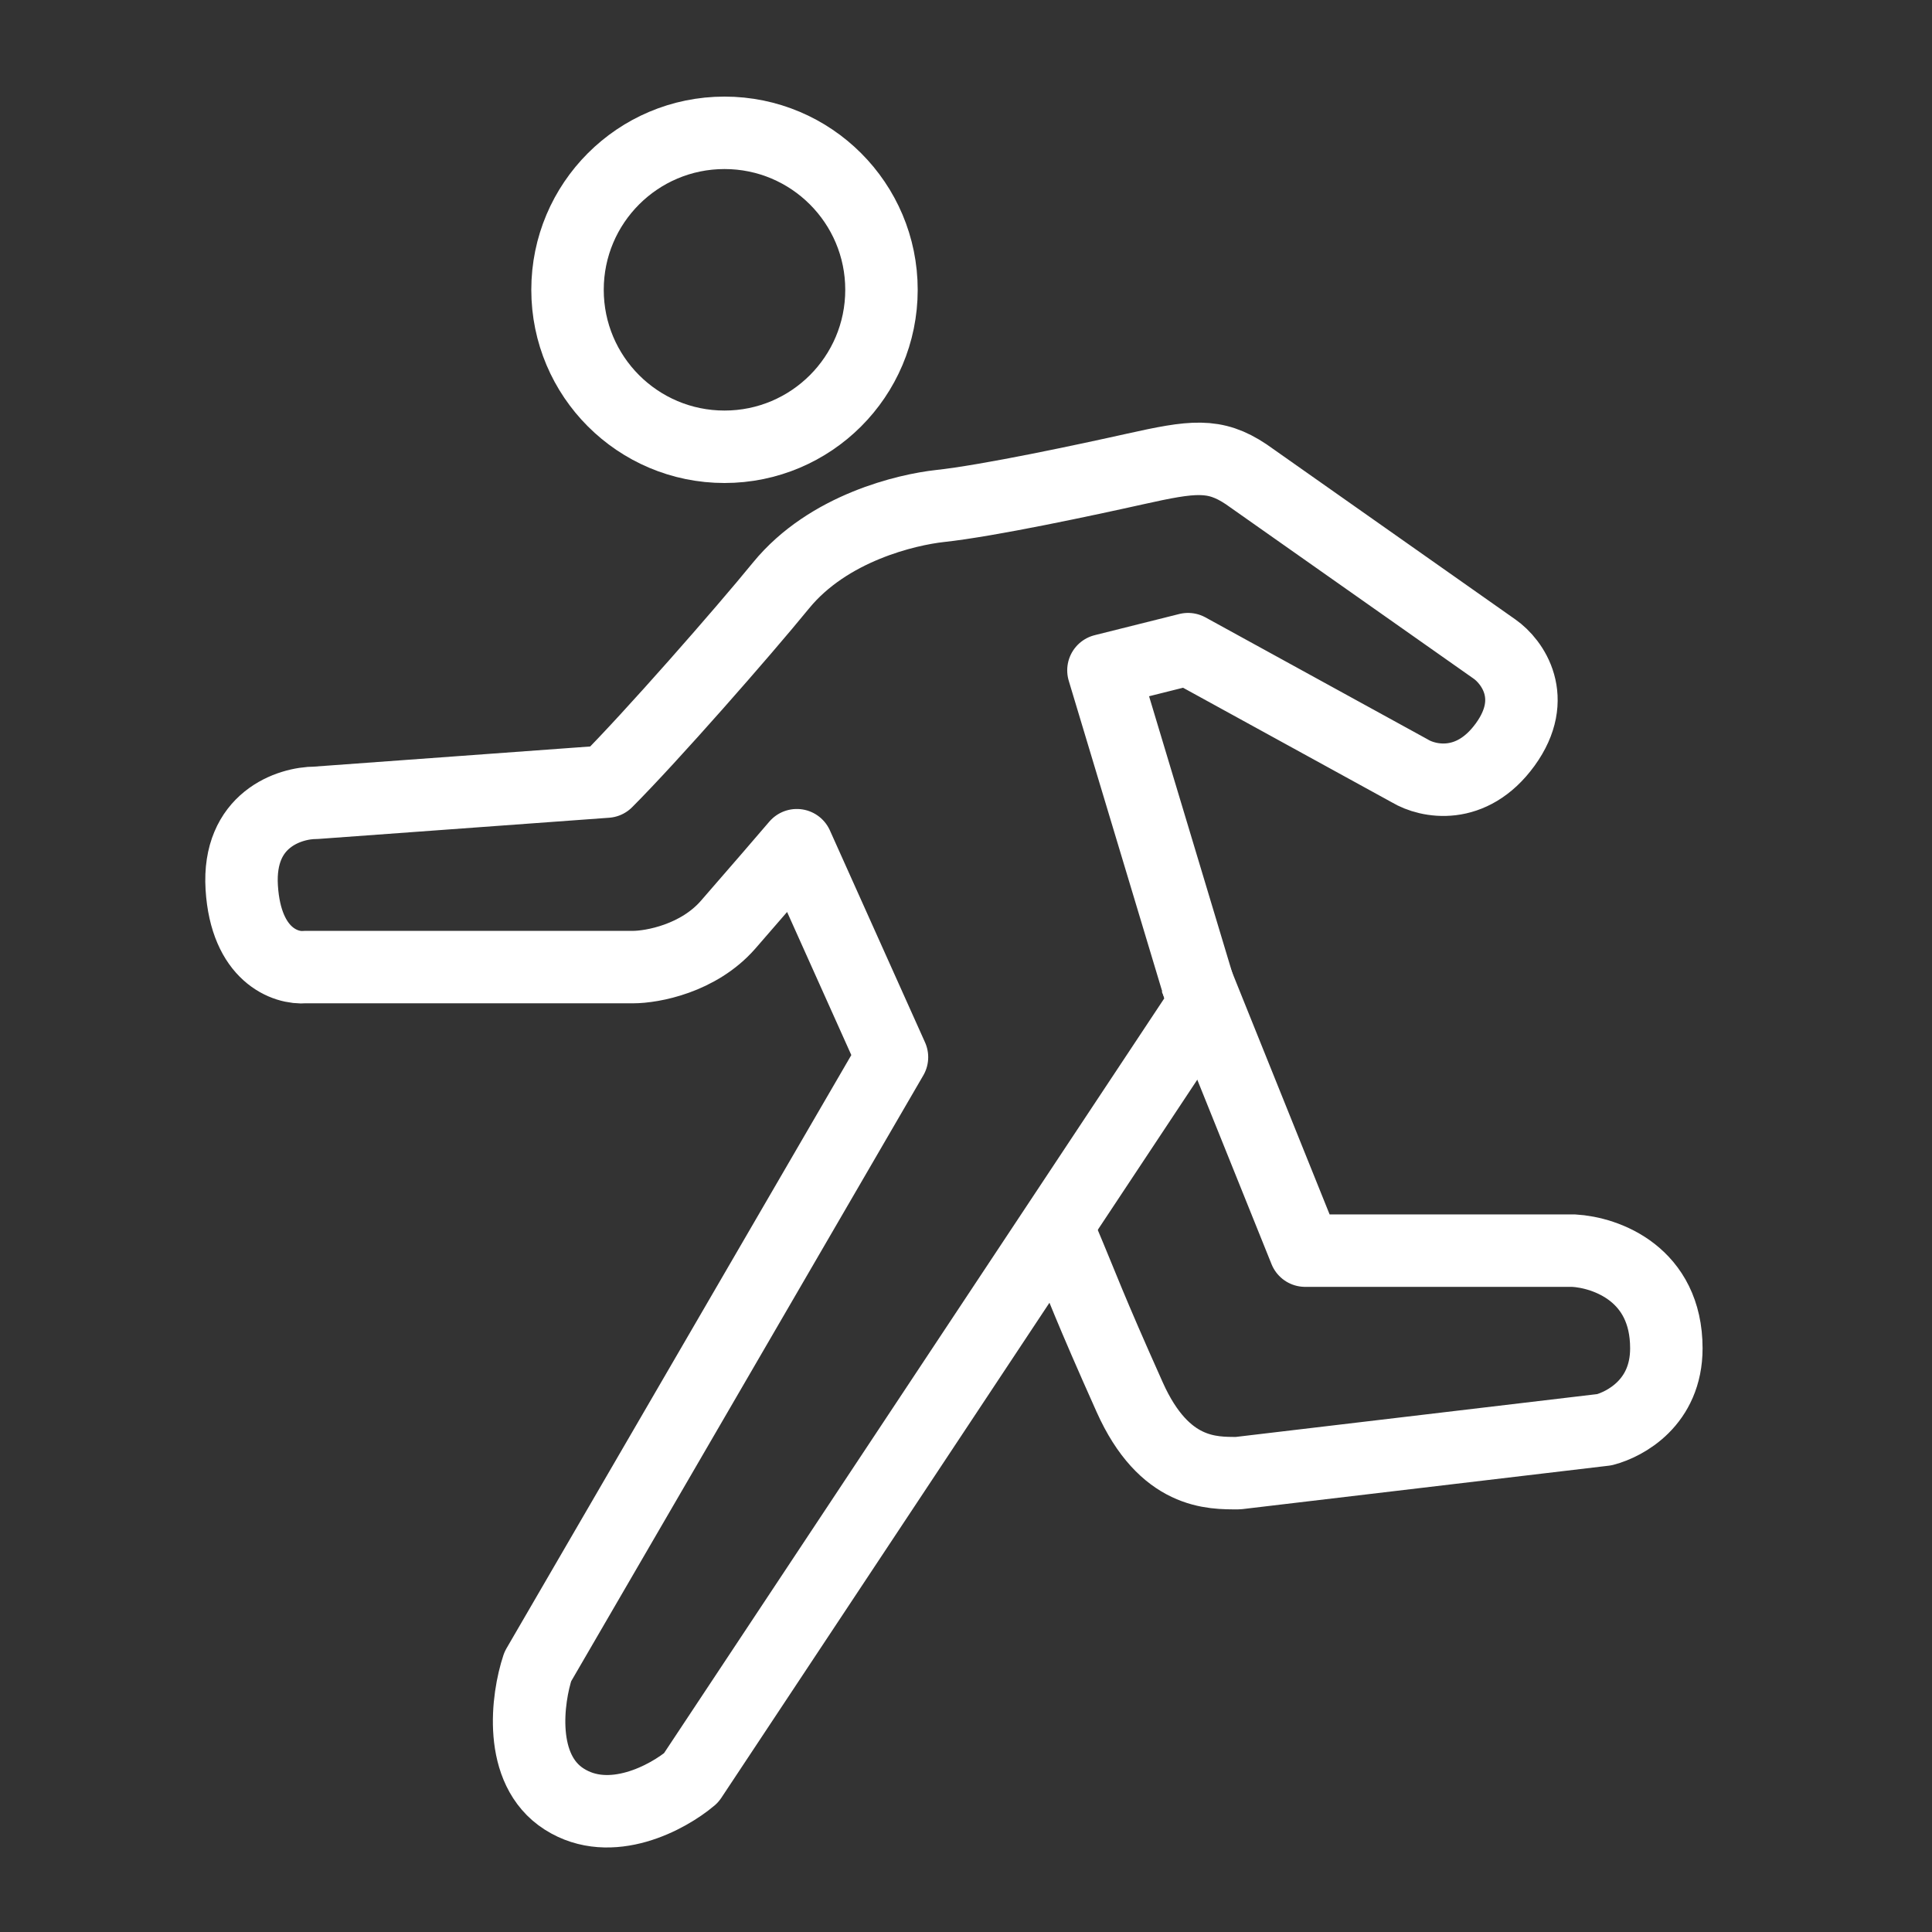 <svg width="80" height="80" viewBox="0 0 80 80" fill="none" xmlns="http://www.w3.org/2000/svg">
<rect x="0" y="0" width="80" height="80" fill="#333333" stroke="none"/>
<circle cx="30" cy="12" r="6.5" stroke="white" stroke-width="3"/>
<path d="M49.194 26.88L45.691 27.757L49.85 41.581L28.617 73.618C27.668 74.422 25.289 75.724 23.363 74.496C21.437 73.267 21.831 70.326 22.269 69.01L36.935 43.776L32.995 34.998C32.557 35.51 31.375 36.885 30.149 38.29C28.923 39.694 27.011 40.045 26.209 40.045H12.637C11.834 40.118 10.185 39.562 10.01 36.754C9.835 33.945 11.98 33.243 13.075 33.243L25.114 32.365C26.939 30.537 30.739 26.206 32.338 24.246C34.308 21.833 37.592 21.101 38.905 20.955C40.948 20.735 45.034 19.858 47.004 19.419C49.386 18.889 50.288 18.761 51.601 19.638L61.89 26.88C62.619 27.392 63.728 28.898 62.328 30.829C60.927 32.76 59.117 32.365 58.387 31.926L49.194 26.88Z" stroke="white" stroke-width="3" stroke-linejoin="round"/>
<path d="M49.5 40.5L54.043 51.786H65.154C66.507 51.861 69 52.754 69 55.831C69 58.079 67.291 58.977 66.436 59.202L51.265 61C50.197 61 48.213 61.062 46.778 57.854C45.068 54.034 44.855 53.359 44 51.337" stroke="white" stroke-width="3" stroke-linejoin="round"/>
</svg>
